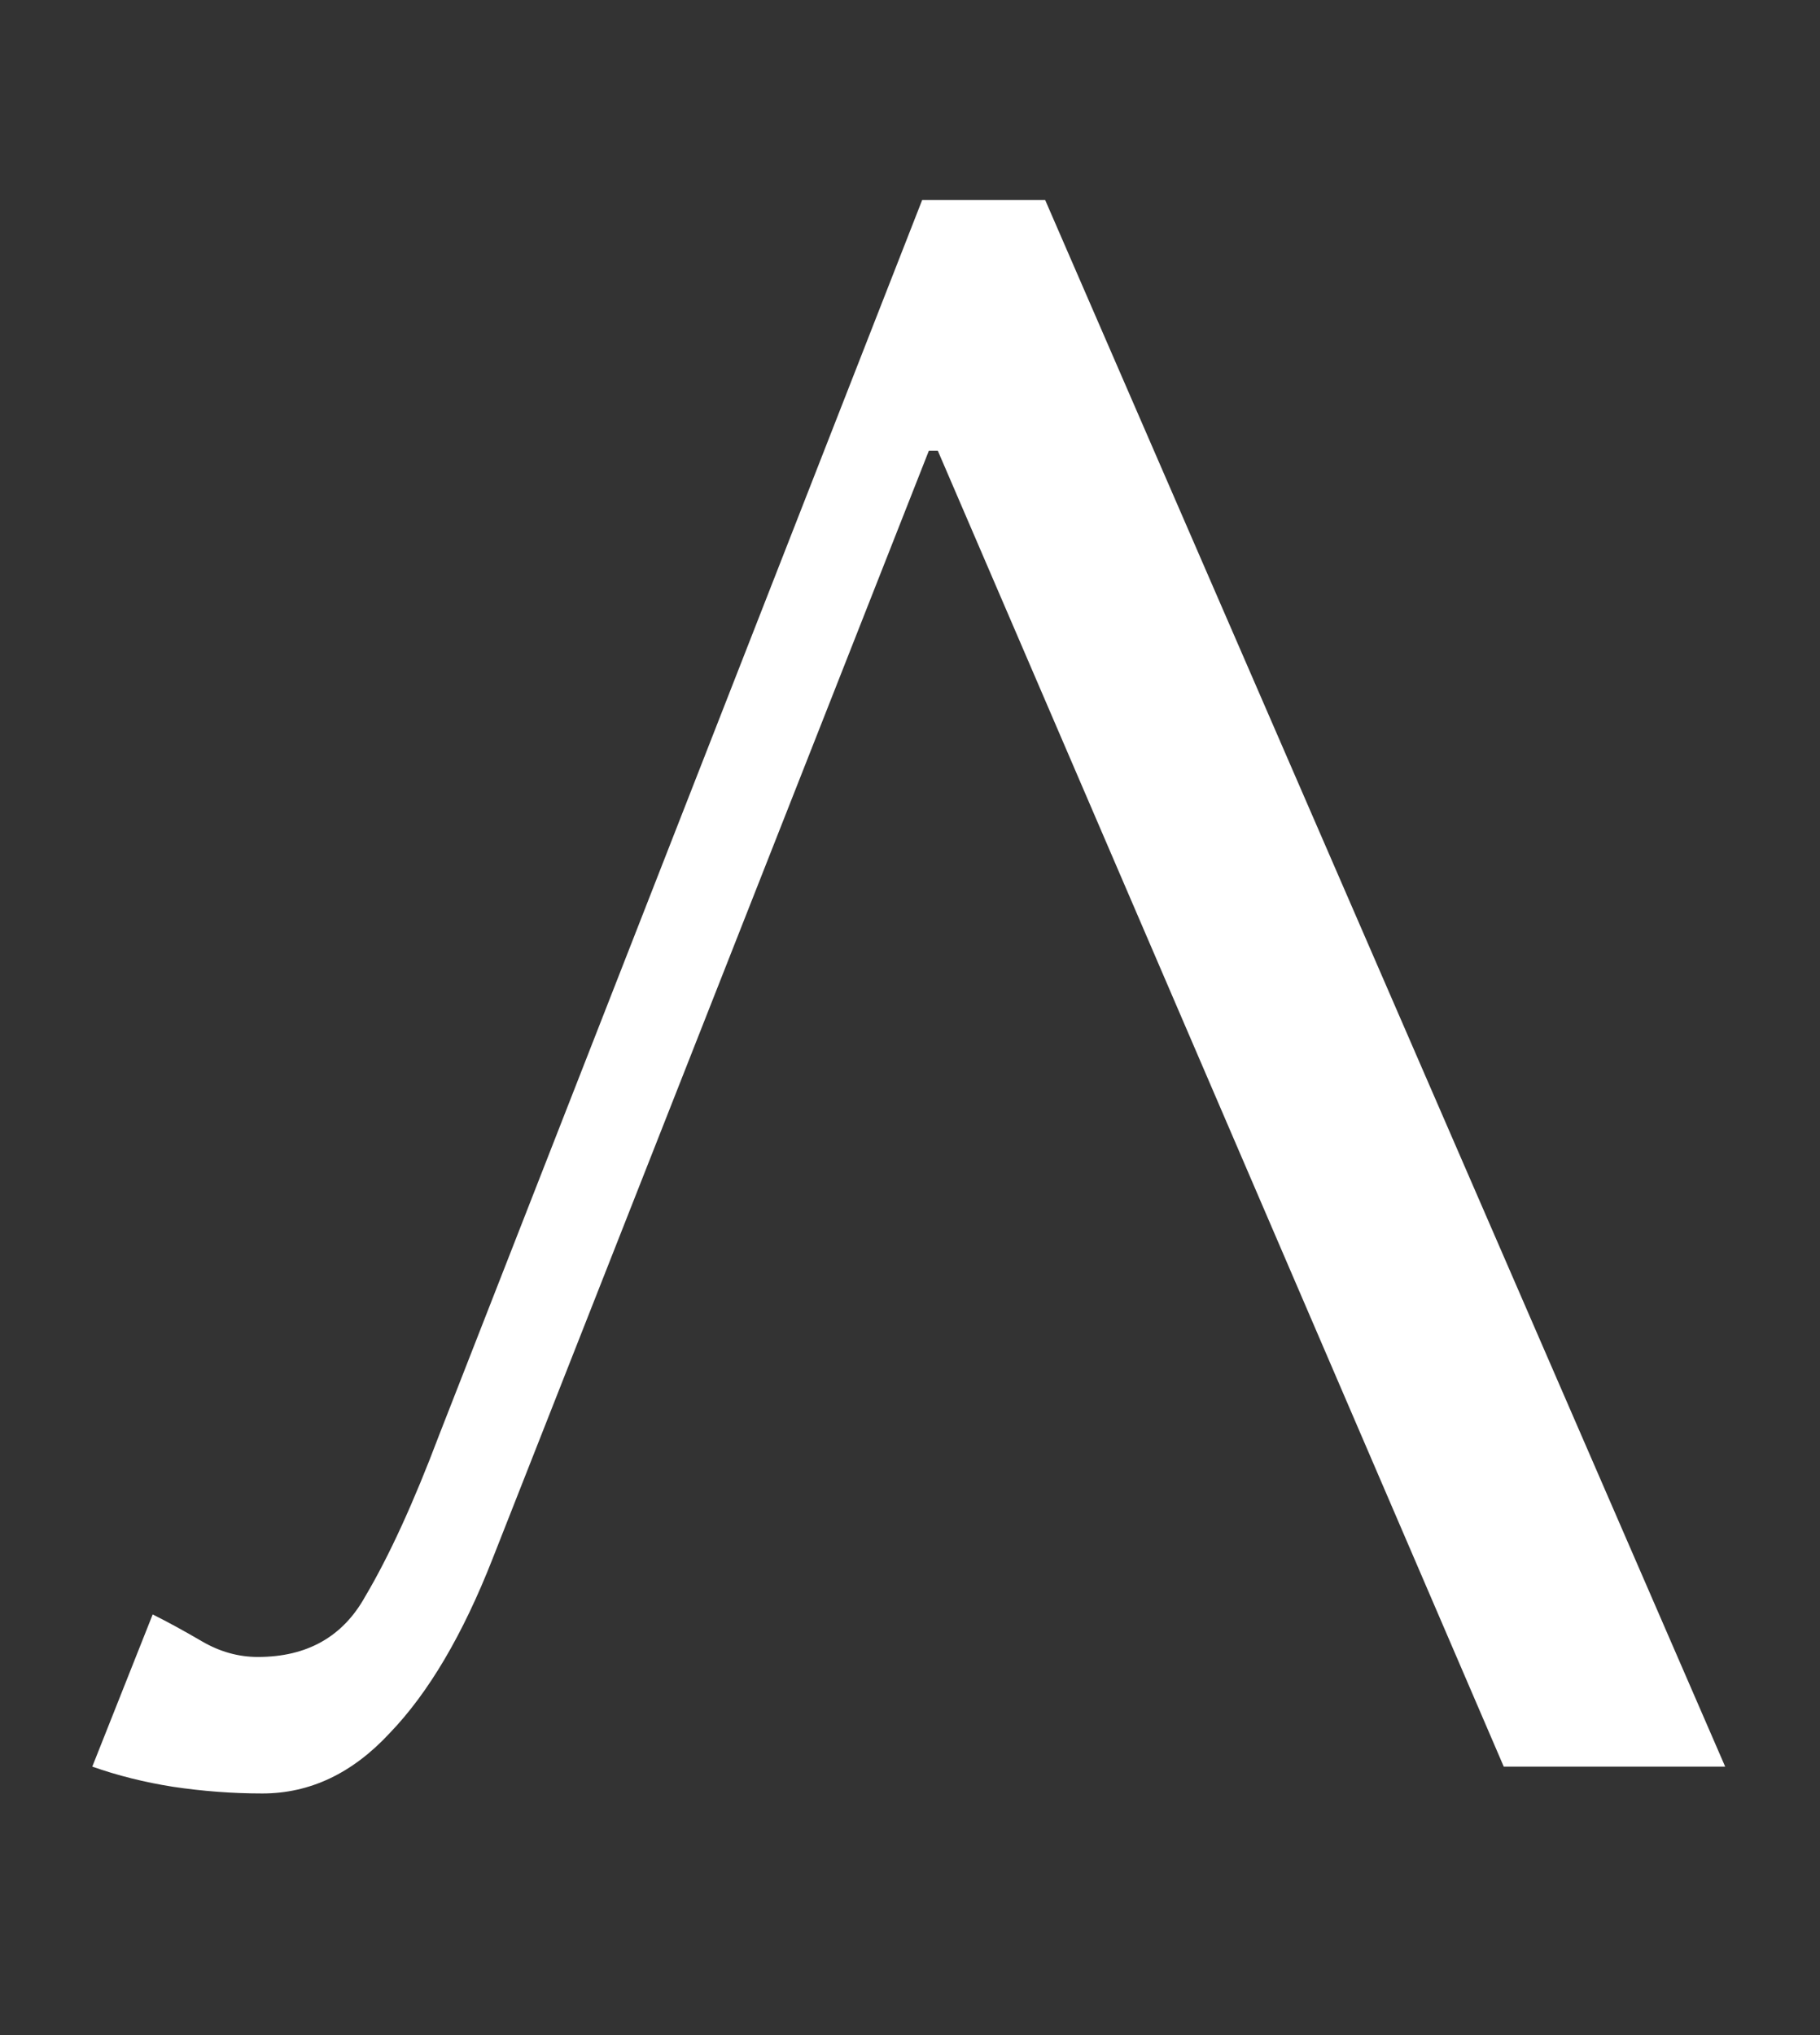 <?xml version="1.0" encoding="UTF-8"?> <svg xmlns="http://www.w3.org/2000/svg" width="68" height="76" viewBox="0 0 68 76" fill="none"><rect x="0" y="0" width="68" height="76" fill="#333333" stroke="none"/><path d="M39.051 7.471L64.457 65.974H56.184L35.039 16.832H34.705L18.408 58.201C17.294 61.043 16.012 63.216 14.563 64.72C13.171 66.224 11.583 66.977 9.8 66.977C8.685 66.977 7.571 66.893 6.457 66.726C5.398 66.559 4.395 66.308 3.448 65.974L5.705 60.291C6.262 60.569 6.875 60.903 7.543 61.294C8.212 61.684 8.908 61.879 9.633 61.879C11.471 61.879 12.808 61.126 13.644 59.622C14.536 58.118 15.455 56.112 16.402 53.605L34.454 7.471H39.051Z" fill="white"></path></svg> 